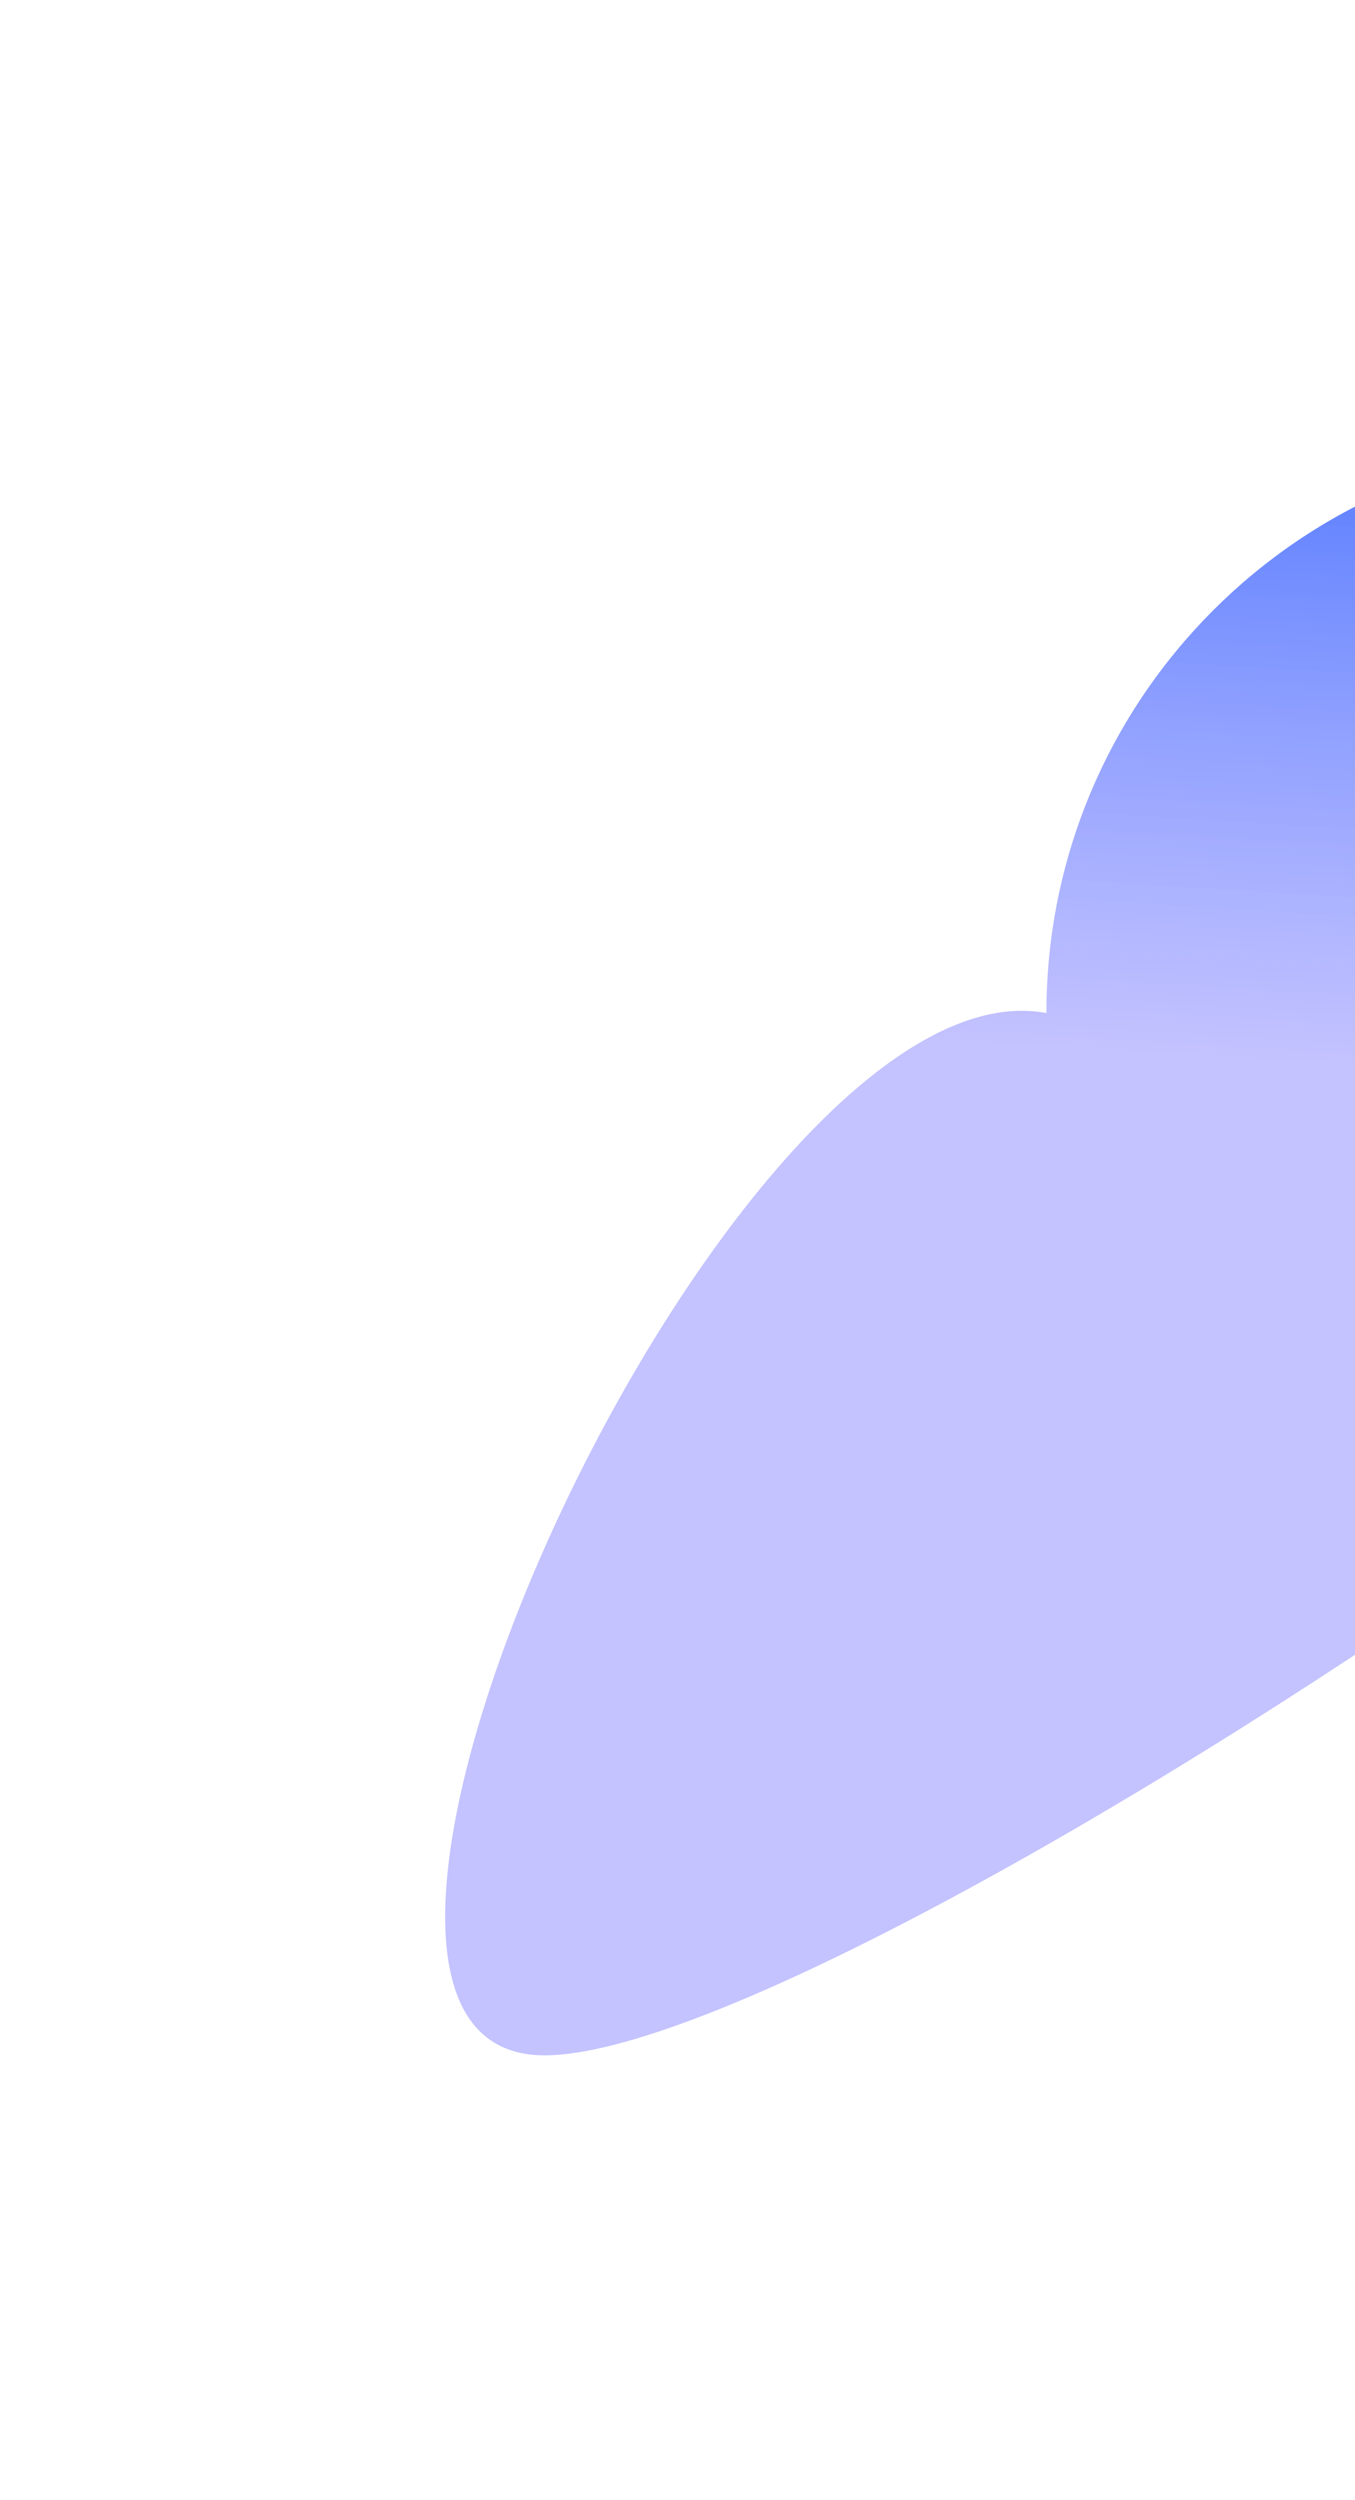 <svg width="764" height="1409" viewBox="0 0 764 1409" fill="none" xmlns="http://www.w3.org/2000/svg">
<g clip-path="url(#clip0_94_944)">
<g filter="url(#filter0_f_94_944)">
<path d="M1296.5 431.5C1296.5 608.783 484.283 1158.5 307 1158.5C129.716 1158.5 414.5 538 590.001 571C590.001 393.717 733.718 250 911.001 250C1088.28 250 1296.5 254.217 1296.5 431.5Z" fill="url(#paint0_linear_94_944)"/>
</g>
</g>
<defs>
<filter id="filter0_f_94_944" x="0.995" y="0" width="1545.5" height="1408.5" filterUnits="userSpaceOnUse" color-interpolation-filters="sRGB">
<feFlood flood-opacity="0" result="BackgroundImageFix"/>
<feBlend mode="normal" in="SourceGraphic" in2="BackgroundImageFix" result="shape"/>
<feGaussianBlur stdDeviation="125" result="effect1_foregroundBlur_94_944"/>
</filter>
<linearGradient id="paint0_linear_94_944" x1="943.25" y1="250" x2="921" y2="613.5" gradientUnits="userSpaceOnUse">
<stop stop-color="#547AFF"/>
<stop offset="1" stop-color="#B0AEFF" stop-opacity="0.74"/>
</linearGradient>
<clipPath id="clip0_94_944">
<rect width="780" height="1409" fill="white"/>
</clipPath>
</defs>
</svg>
